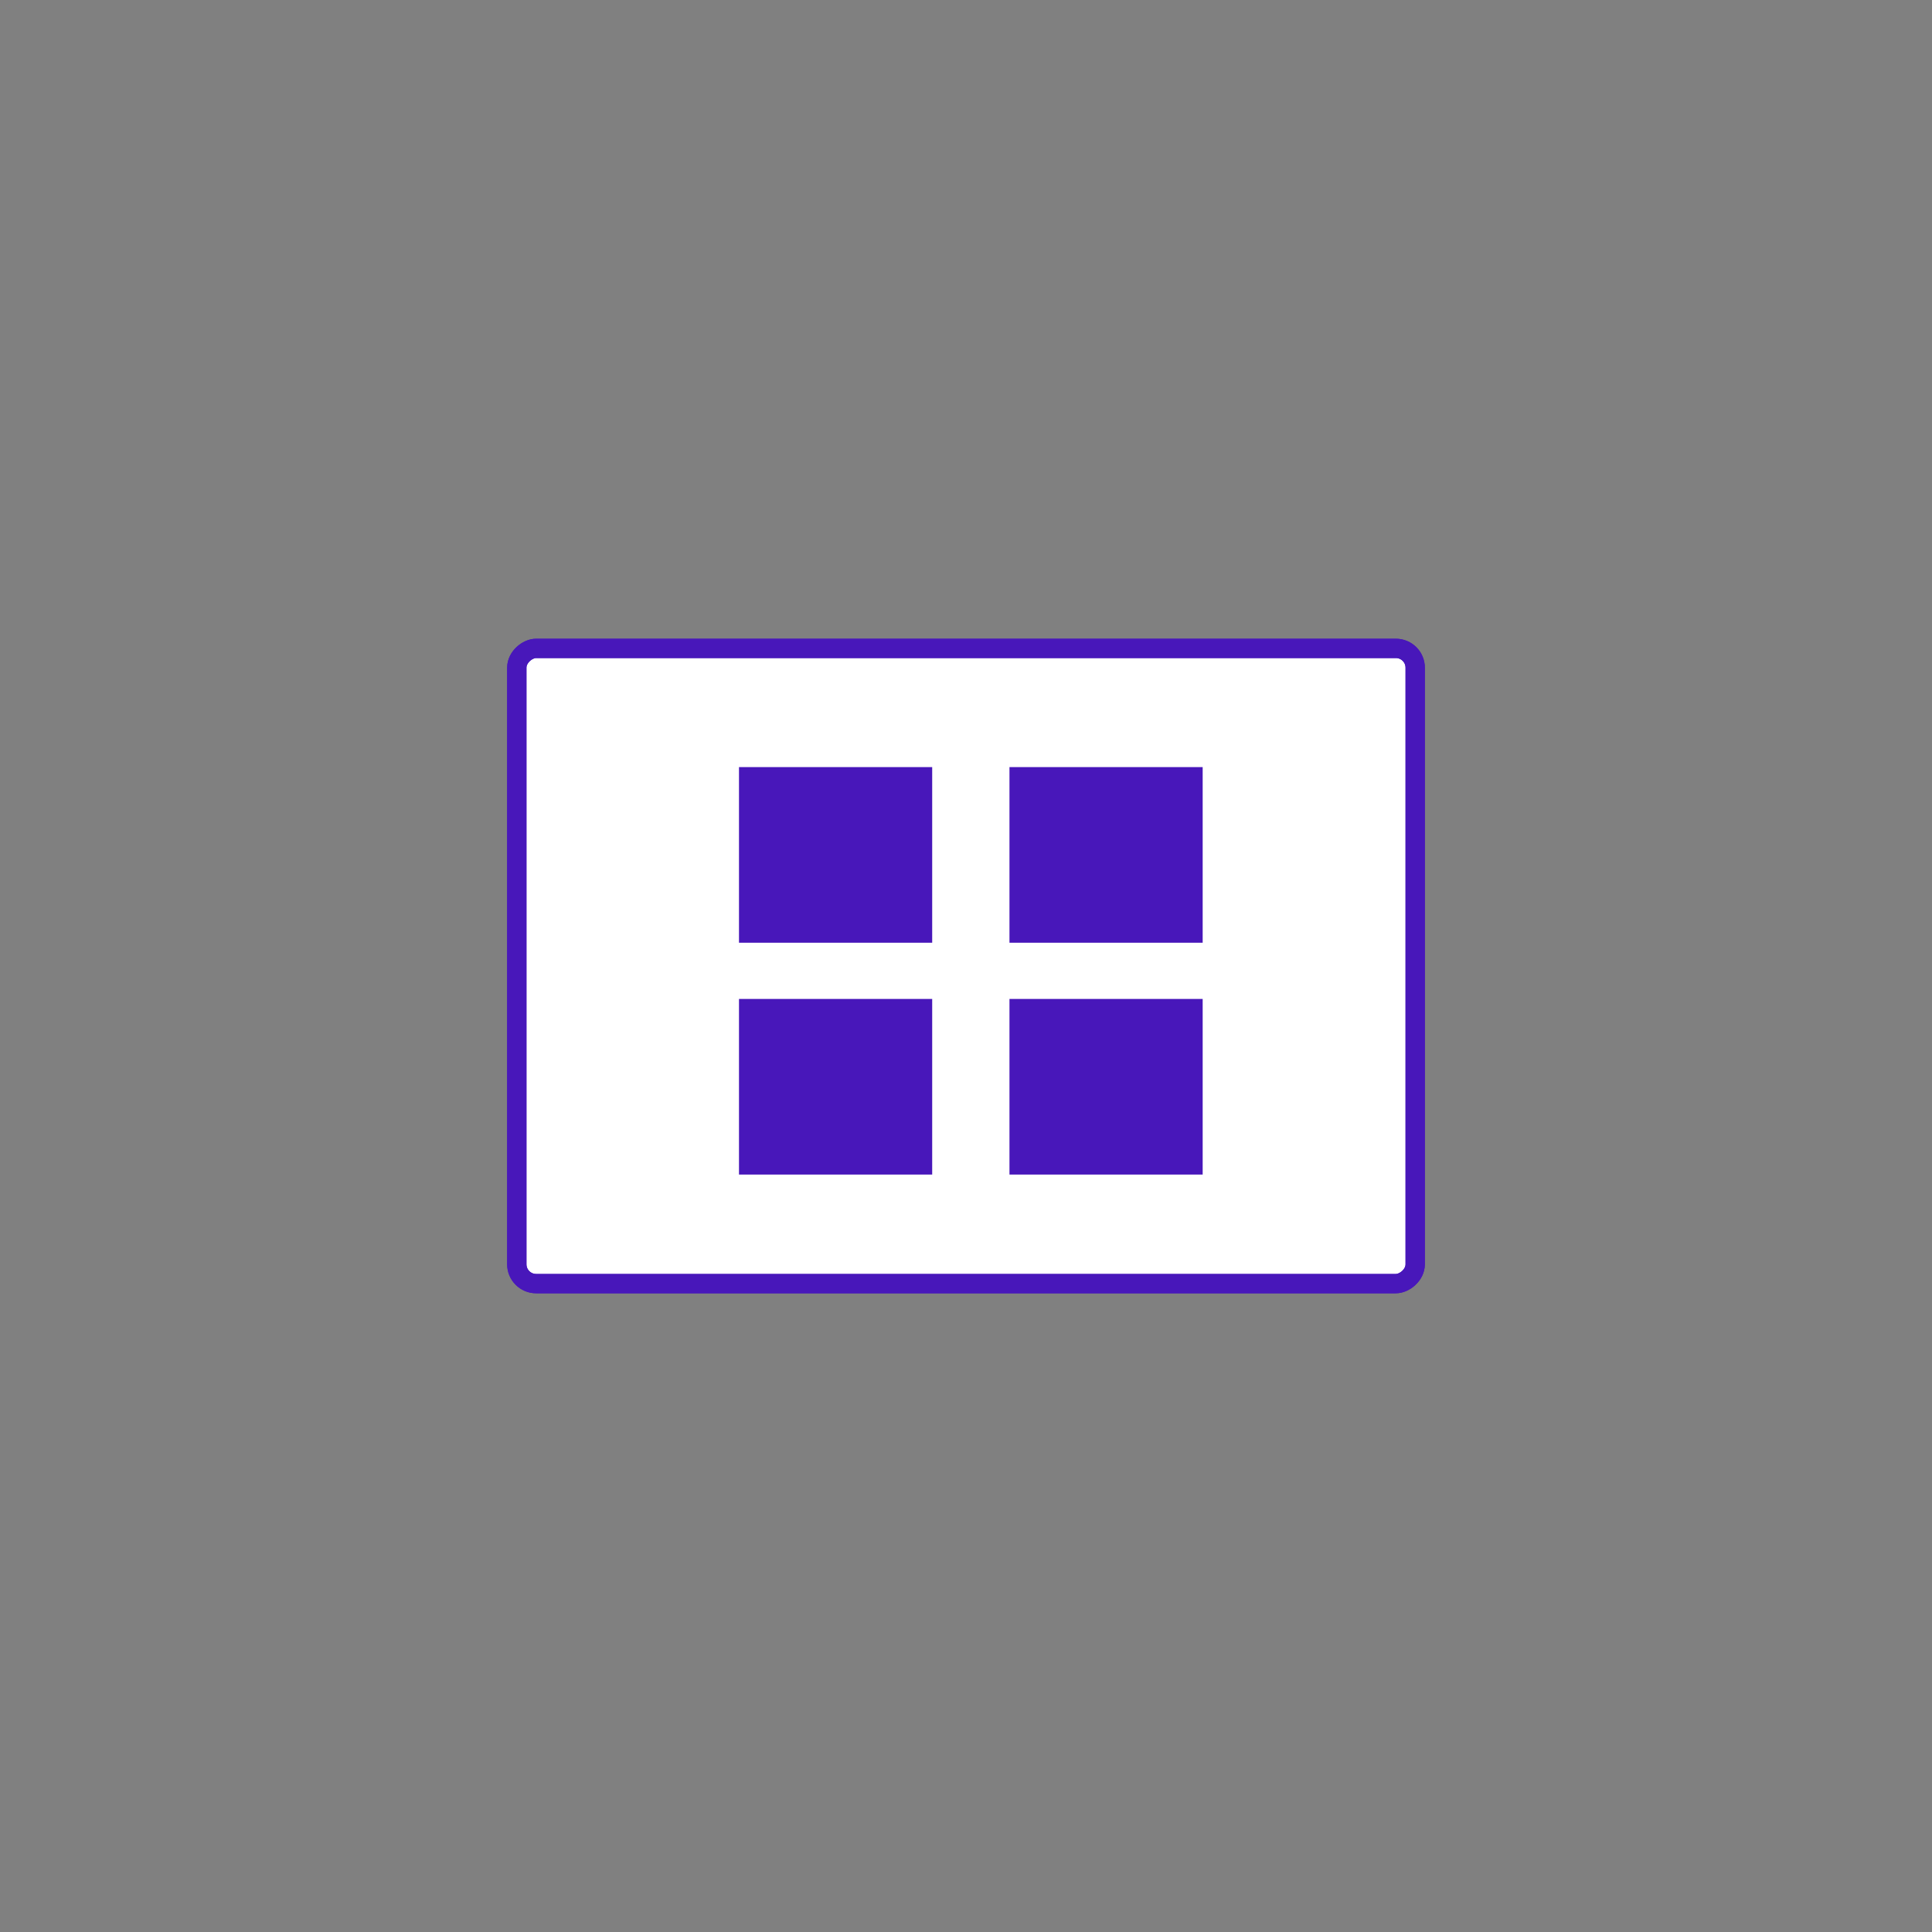 <svg id="Layer_1" data-name="Layer 1" xmlns="http://www.w3.org/2000/svg" viewBox="0 0 200 200"><rect x="0" y="0" width="200" height="200" fill="#808080" stroke="none"/><defs><style>.cls-1{fill:#fff;}.cls-1,.cls-2{stroke:#4817ba;stroke-miterlimit:10;stroke-width:2px;}.cls-2{fill:none;}.cls-3{fill:#4817ba;}</style></defs><rect class="cls-1" x="67.12" y="53.5" width="65.76" height="93" rx="2" transform="translate(0 200) rotate(-90)"/><rect class="cls-2" x="67.12" y="53.5" width="65.76" height="93" rx="2" transform="translate(0 200) rotate(-90)"/><rect class="cls-3" x="104.5" y="79.41" width="20" height="18.18"/><rect class="cls-3" x="104.5" y="103.41" width="20" height="18.18"/><rect class="cls-3" x="76.5" y="79.41" width="20" height="18.18"/><rect class="cls-3" x="76.5" y="103.41" width="20" height="18.18"/></svg>